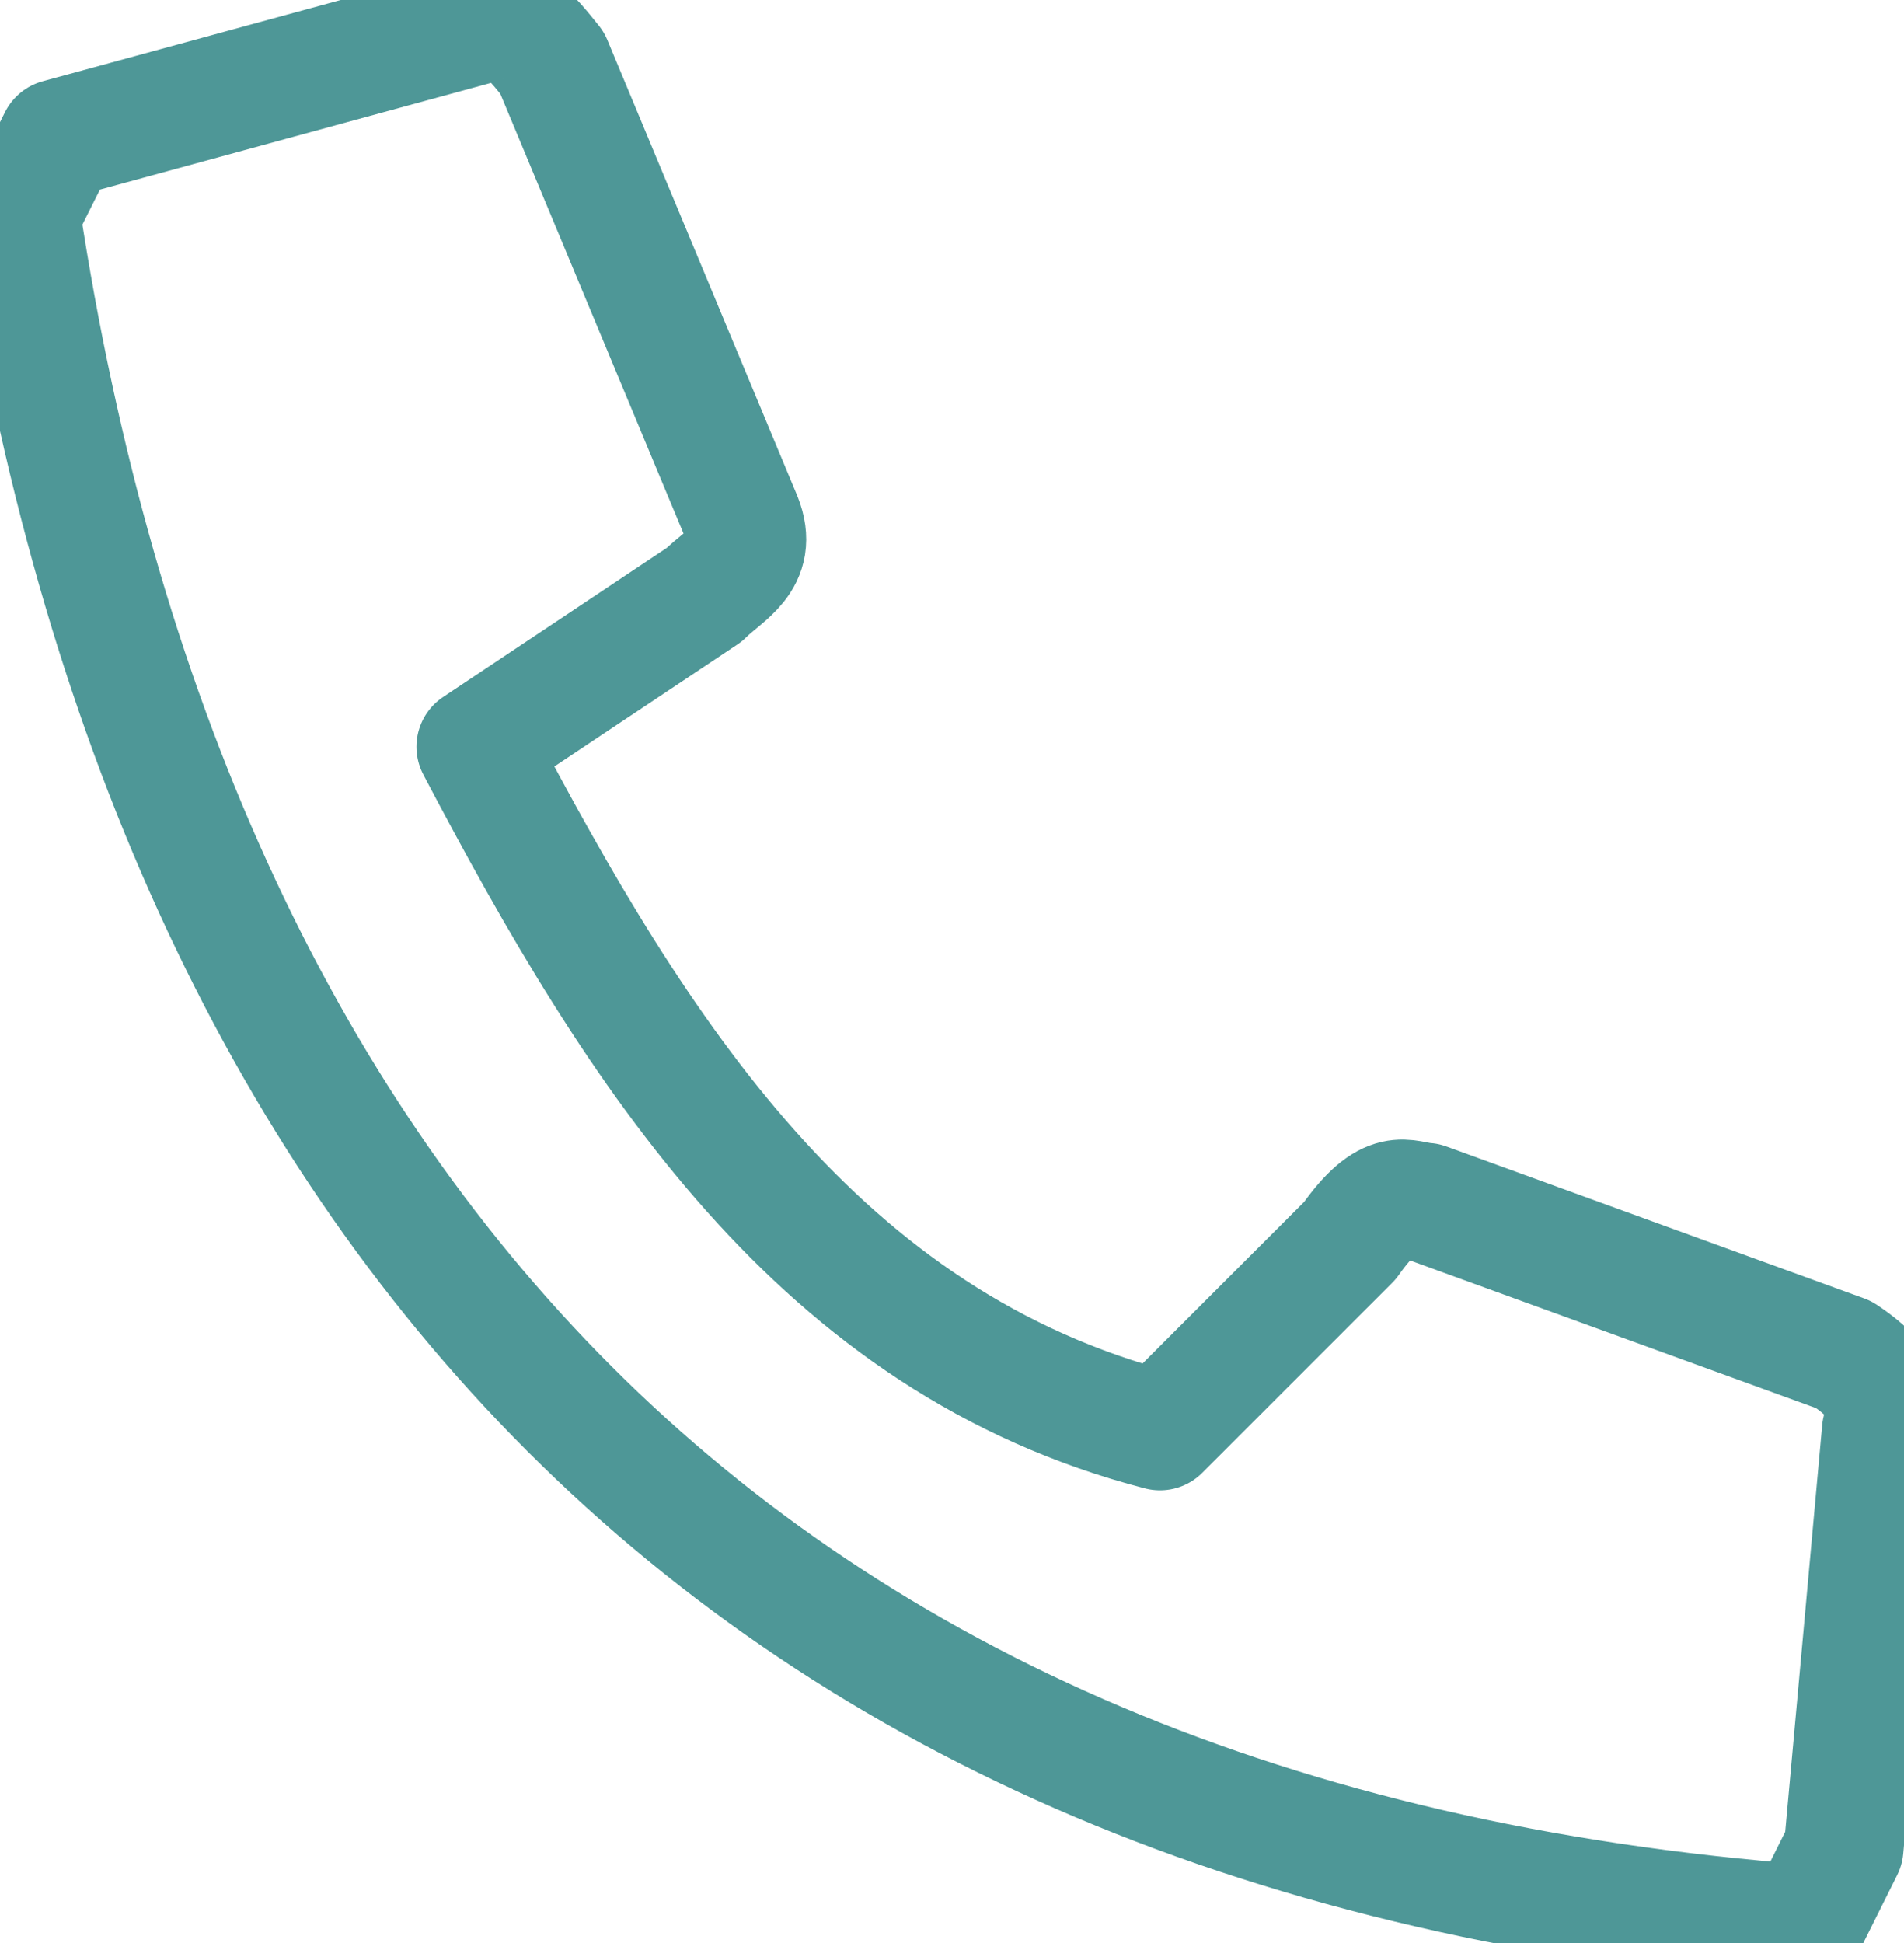 <?xml version="1.0" encoding="UTF-8" standalone="no"?>
<!-- Created with Inkscape (http://www.inkscape.org/) -->

<svg
   width="47.806"
   height="48.782"
   version="1.1"
   viewBox="0 0 47.806 48.782"
   id="svg6"
   sodipodi:docname="icon_callto.svg"
   inkscape:version="1.1.2 (0a00cf5339, 2022-02-04)"
   xmlns:inkscape="http://www.inkscape.org/namespaces/inkscape"
   xmlns:sodipodi="http://sodipodi.sourceforge.net/DTD/sodipodi-0.dtd"
   xmlns="http://www.w3.org/2000/svg"
   xmlns:svg="http://www.w3.org/2000/svg">
  <defs
     id="defs10" />
  <sodipodi:namedview
     id="namedview8"
     pagecolor="#ffffff"
     bordercolor="#666666"
     borderopacity="1.0"
     inkscape:pageshadow="2"
     inkscape:pageopacity="0.0"
     inkscape:pagecheckerboard="0"
     showgrid="false"
     inkscape:zoom="12.173129"
     inkscape:cx="22.713963"
     inkscape:cy="24.439074"
     inkscape:window-width="1920"
     inkscape:window-height="1013"
     inkscape:window-x="0"
     inkscape:window-y="0"
     inkscape:window-maximized="1"
     inkscape:current-layer="svg6"
     fit-margin-top="0"
     fit-margin-left="0"
     fit-margin-right="0"
     fit-margin-bottom="0" />
  <g
     transform="matrix(1,0,0,1,-64.09,-58.456)"
     id="g4"
     style="stroke:#4e9797;stroke-width:3.001;stroke-miterlimit:4;stroke-dasharray:none;stroke-opacity:1;stroke-linejoin:round">
    <path
       d="M 109.43,106.77 C 82.681,104.759 68.359,88.584 64.603,63.851 l 0.954,-1.907 10.491,-2.861 c 0.855,-0.418 1.372,0.297 1.907,0.954 l 4.769,11.445 c 0.409,1.04 -0.432,1.385 -0.954,1.907 l -5.723,3.815 c 4.077,7.764 8.619,14.952 17.168,17.168 l 4.769,-4.769 c 0.987,-1.402 1.385,-0.986 1.907,-0.954 l 10.491,3.815 c 1.241,0.826 1.096,1.367 0.954,1.907 l -0.954,10.491 z"
       fill="none"
       stroke="#000"
       stroke-linecap="round"
       stroke-linejoin="bevel"
       style="stroke:#4e9797;stroke-width:3.001;stroke-miterlimit:4;stroke-dasharray:none;stroke-opacity:1;paint-order:stroke fill markers;stroke-linejoin:round"
       id="path2" />
  </g>
</svg>
